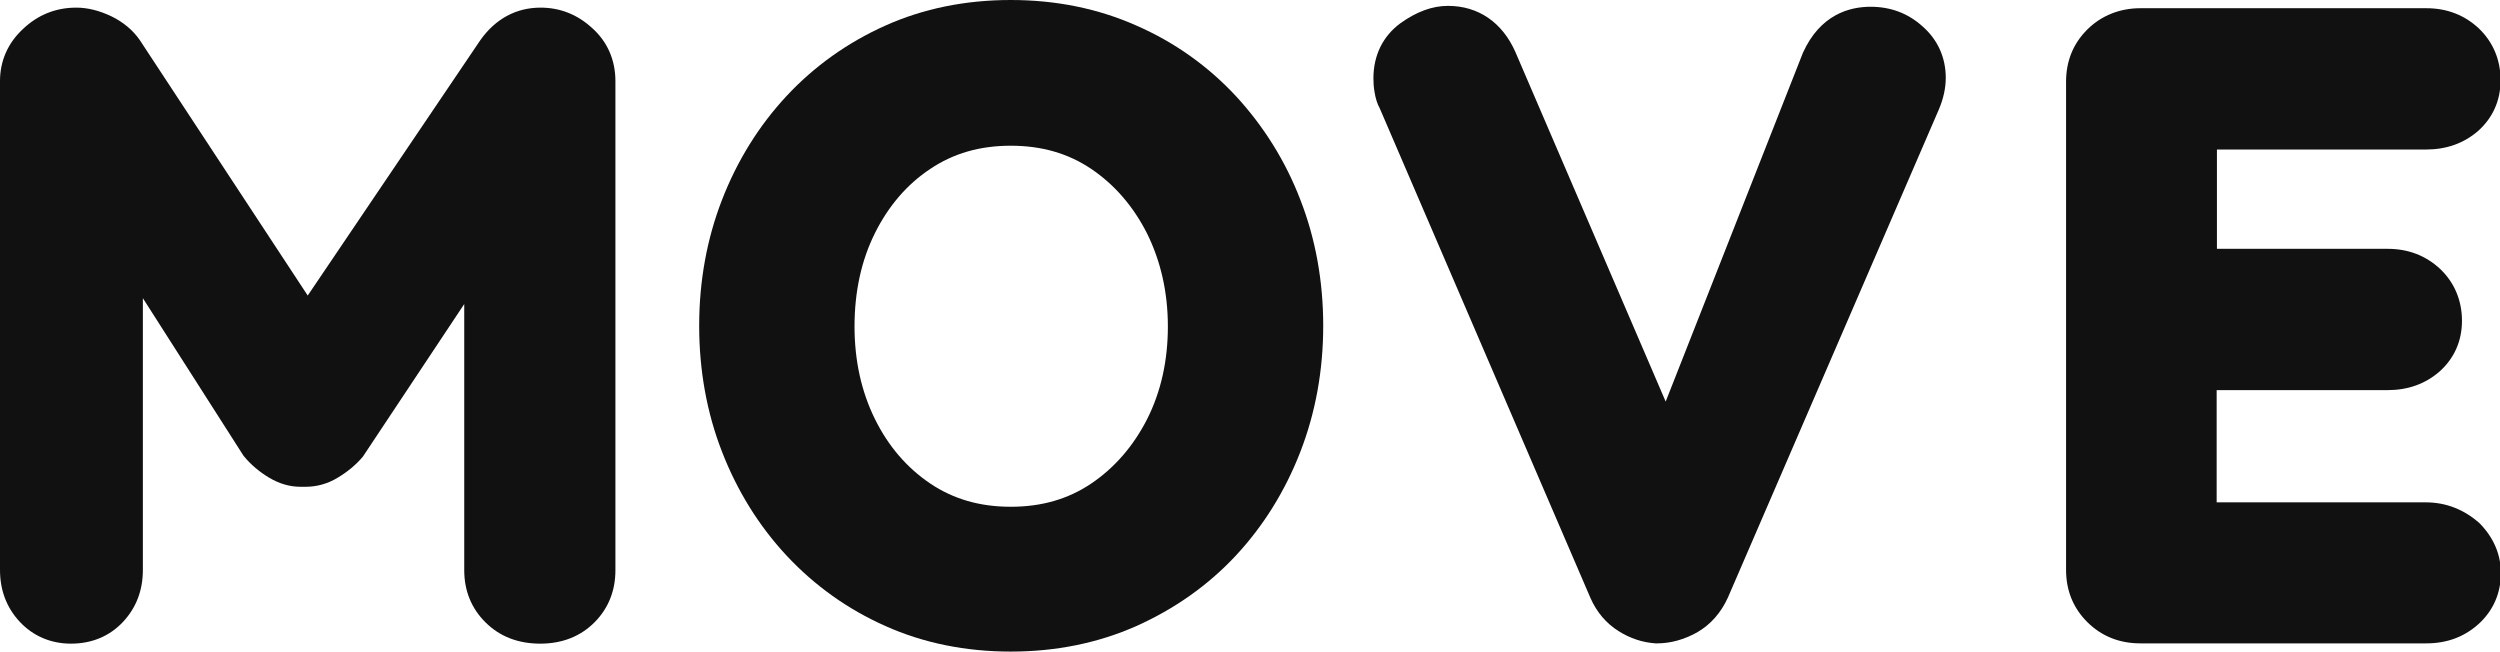 <svg width="115" height="30" viewBox="0 0 115 30" fill="none" xmlns="http://www.w3.org/2000/svg">
<g clip-path="url(#clip0_618_2030)">
<path d="M24.866 0.351C23.746 0.351 22.79 0.865 22.093 1.851L14.155 13.595L6.435 1.851C6.121 1.392 5.67 1.014 5.11 0.743C4.563 0.487 4.031 0.351 3.511 0.351C2.555 0.351 1.735 0.689 1.052 1.338C0.355 1.987 0 2.811 0 3.73V26.216C0 27.149 0.301 27.946 0.902 28.595C1.517 29.257 2.336 29.608 3.265 29.608C4.235 29.608 5.055 29.257 5.67 28.595C6.271 27.946 6.572 27.149 6.572 26.216V13.716L11.19 20.946L11.231 21C11.545 21.378 11.928 21.703 12.379 21.973C12.857 22.257 13.335 22.392 13.827 22.392C13.868 22.392 13.909 22.392 13.936 22.392C13.977 22.392 14.018 22.392 14.059 22.392C14.565 22.392 15.07 22.257 15.535 21.973C15.986 21.703 16.382 21.378 16.696 21L16.723 20.959L21.355 13.986V26.23C21.355 27.176 21.683 27.986 22.339 28.635C22.994 29.284 23.842 29.608 24.853 29.608C25.864 29.608 26.711 29.27 27.353 28.622C27.995 27.973 28.309 27.162 28.309 26.23V3.73C28.309 2.743 27.927 1.892 27.216 1.27C26.547 0.662 25.754 0.351 24.866 0.351Z" fill="#111111"/>
<path d="M56.851 4.419C55.567 3.041 54.036 1.946 52.274 1.176C50.511 0.392 48.571 0 46.495 0C44.418 0 42.478 0.392 40.729 1.176C38.98 1.959 37.45 3.054 36.179 4.419C34.908 5.784 33.911 7.392 33.214 9.189C32.517 10.986 32.162 12.932 32.162 14.986C32.162 17.041 32.517 19 33.214 20.784C33.911 22.581 34.908 24.189 36.179 25.554C37.464 26.932 38.994 28.027 40.729 28.797C42.478 29.581 44.418 29.973 46.495 29.973C48.571 29.973 50.511 29.581 52.274 28.797C54.023 28.014 55.567 26.932 56.851 25.554C58.122 24.189 59.119 22.581 59.816 20.784C60.513 18.986 60.868 17.041 60.868 14.986C60.868 12.932 60.513 10.973 59.816 9.189C59.133 7.405 58.122 5.797 56.851 4.419ZM50.197 22.243C49.132 22.959 47.916 23.311 46.495 23.311C45.074 23.311 43.858 22.959 42.792 22.243C41.713 21.514 40.865 20.527 40.251 19.284C39.622 18.014 39.308 16.581 39.308 15.014C39.308 13.419 39.622 11.973 40.251 10.716C40.865 9.486 41.713 8.486 42.792 7.77C43.858 7.054 45.074 6.703 46.495 6.703C47.916 6.703 49.132 7.054 50.197 7.77C51.277 8.5 52.137 9.5 52.766 10.743C53.394 12.014 53.722 13.446 53.722 15.014C53.722 16.581 53.408 18.014 52.766 19.284C52.137 20.514 51.277 21.514 50.197 22.243Z" fill="#111111"/>
<path d="M86.048 0.311C85.065 0.311 83.726 0.676 82.933 2.432L76.621 18.473L69.708 2.392C69.106 1.027 68 0.27 66.606 0.27C65.882 0.27 65.158 0.541 64.42 1.068C63.614 1.662 63.177 2.541 63.177 3.608C63.177 3.811 63.191 4.027 63.231 4.243C63.273 4.514 63.355 4.784 63.464 4.973L73.164 27.514C73.451 28.162 73.888 28.676 74.449 29.027C74.982 29.365 75.555 29.554 76.157 29.595H76.225C76.853 29.595 77.468 29.419 78.056 29.095C78.671 28.743 79.162 28.203 79.49 27.473L89.191 5.027C89.396 4.541 89.505 4.054 89.505 3.581C89.505 2.649 89.136 1.824 88.439 1.216C87.77 0.608 86.964 0.311 86.048 0.311Z" fill="#111111"/>
<path d="M111.584 23.108H101.966V17.946H109.822C110.765 17.946 111.557 17.662 112.213 17.095C112.882 16.5 113.251 15.703 113.251 14.757C113.251 13.811 112.896 12.986 112.24 12.365C111.584 11.757 110.778 11.446 109.835 11.446H101.979V6.878H111.598C112.527 6.878 113.333 6.595 113.989 6.027C114.658 5.432 115.027 4.635 115.027 3.689C115.027 2.743 114.672 1.919 114.016 1.297C113.36 0.689 112.554 0.378 111.612 0.378H98.454C97.512 0.378 96.665 0.716 96.022 1.351C95.367 2 95.039 2.811 95.039 3.757V26.216C95.039 27.162 95.367 27.973 96.022 28.622C96.678 29.27 97.498 29.595 98.454 29.595H111.612C112.554 29.595 113.36 29.297 114.016 28.703C114.686 28.095 115.041 27.284 115.041 26.365C115.041 25.5 114.699 24.716 114.057 24.067C113.36 23.446 112.527 23.108 111.584 23.108Z" fill="#111111"/>
</g>
<defs>
<clipPath id="clip0_618_2030">
<rect width="115" height="30" fill="white"/>
</clipPath>
</defs>
</svg>
